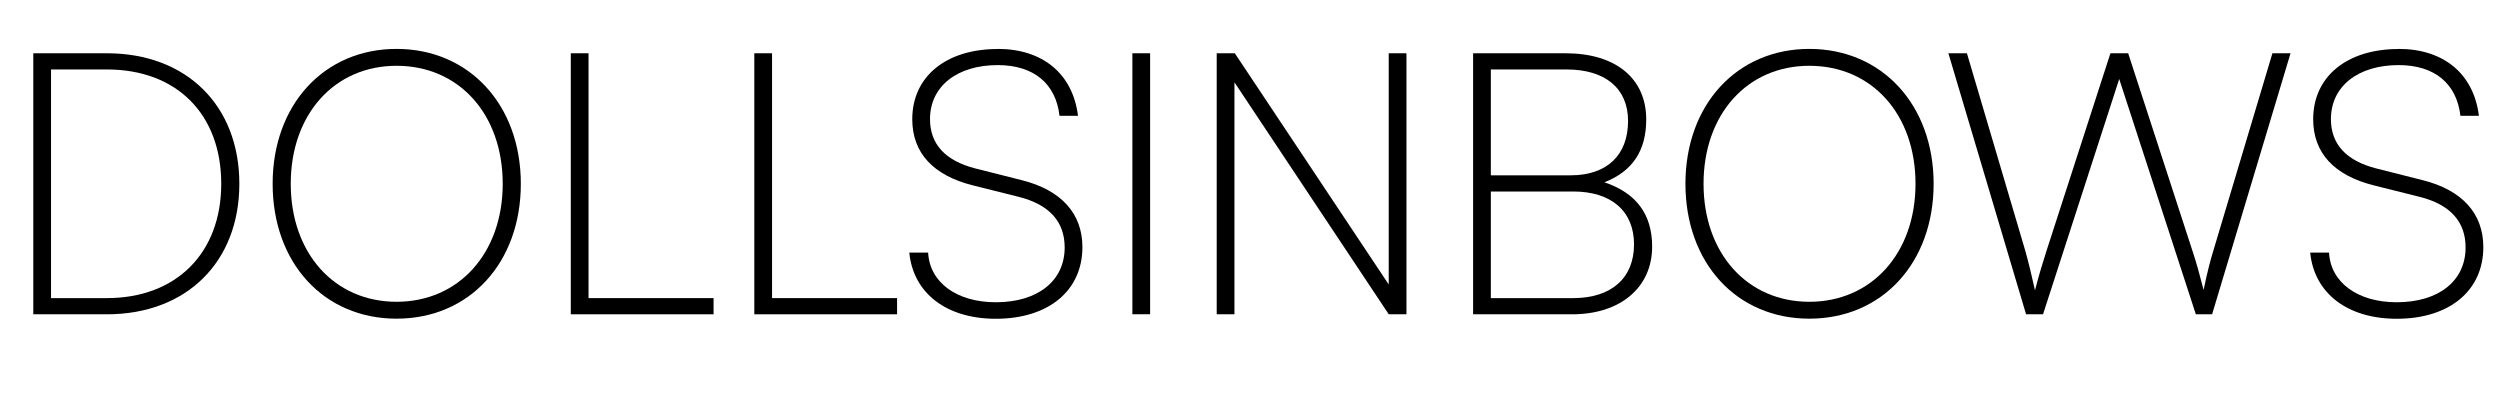 <?xml version="1.0" encoding="UTF-8"?>
<svg id="Layer_1" xmlns="http://www.w3.org/2000/svg" viewBox="0 0 469.3 73.83">
  <path d="M6.25,58.99V10h13.82c14.93,0,24.86,9.8,24.86,24.5s-9.93,24.5-24.86,24.5H6.25ZM9.58,13.04v42.92h10.49c12.99,0,21.46-8.42,21.46-21.46s-8.33-21.46-21.46-21.46h-10.49Z"/>
  <path d="M74.44,59.82c-13.68,0-23.26-10.49-23.26-25.32s9.65-25.32,23.26-25.32,23.33,10.49,23.33,25.32-9.65,25.32-23.33,25.32ZM74.44,12.35c-11.67,0-19.86,9.11-19.86,22.15s8.19,22.15,19.86,22.15,19.93-9.11,19.93-22.15-8.19-22.15-19.93-22.15Z"/>
  <path d="M110.48,55.96h23.47v3.04h-26.8V10h3.33v45.95Z"/>
  <path d="M144.93,55.96h23.47v3.04h-26.8V10h3.33v45.95Z"/>
  <path d="M187.29,9.18c8.47,0,14.1,4.69,15.07,12.56h-3.47c-.69-6.07-4.86-9.52-11.6-9.52-7.64,0-12.71,4-12.71,10.14,0,4.69,2.85,7.8,8.47,9.25l8.75,2.21c7.43,1.86,11.39,6.28,11.39,12.56,0,8.21-6.39,13.46-16.25,13.46-9.24,0-15.49-4.76-16.25-12.42h3.54c.28,5.59,5.35,9.32,12.71,9.32,7.85,0,12.92-4,12.92-10.28,0-4.83-2.85-8.07-8.68-9.52l-8.54-2.14c-7.43-1.86-11.39-6.07-11.39-12.42,0-8,6.32-13.18,16.04-13.18Z"/>
  <path d="M215.9,58.99h-3.33V10h3.33v48.99Z"/>
  <path d="M228.4,58.99V10h3.4l28.89,43.4V10h3.33v48.99h-3.33l-28.96-43.54v43.54h-3.33Z"/>
  <path d="M276.53,58.99V10h17.36c9.38,0,15.14,4.69,15.14,12.42,0,5.87-2.57,9.73-7.85,11.8,5.97,2,8.96,6,8.96,12.08,0,7.66-5.97,12.7-15,12.7h-18.61ZM279.86,13.04v19.87h15c6.8,0,10.76-3.79,10.76-10.21,0-6.07-4.24-9.66-11.53-9.66h-14.24ZM279.86,35.95v20.01h15.49c7.15,0,11.39-3.79,11.39-10.07s-4.3-9.94-11.39-9.94h-15.49Z"/>
  <path d="M339.65,59.82c-13.68,0-23.26-10.49-23.26-25.32s9.65-25.32,23.26-25.32,23.33,10.49,23.33,25.32-9.65,25.32-23.33,25.32ZM339.65,12.35c-11.67,0-19.86,9.11-19.86,22.15s8.19,22.15,19.86,22.15,19.93-9.11,19.93-22.15-8.19-22.15-19.93-22.15Z"/>
  <path d="M365.76,10h3.47l10.97,37.12c.62,2.21,1.18,4.55,1.81,7.38.83-3.24,1.46-5.18,2.15-7.38l12.01-37.12h3.33l12.08,37.12c.76,2.28,1.39,4.62,2.08,7.31.69-3.38,1.32-5.73,1.81-7.31l11.11-37.12h3.4l-14.72,48.99h-3.06l-14.38-44.16-14.3,44.16h-3.19l-14.58-48.99Z"/>
  <path d="M450.27,9.18c8.47,0,14.1,4.69,15.07,12.56h-3.47c-.7-6.07-4.86-9.52-11.6-9.52-7.64,0-12.71,4-12.71,10.14,0,4.69,2.85,7.8,8.47,9.25l8.75,2.21c7.43,1.86,11.39,6.28,11.39,12.56,0,8.21-6.39,13.46-16.25,13.46-9.24,0-15.49-4.76-16.25-12.42h3.54c.28,5.59,5.35,9.32,12.71,9.32,7.85,0,12.92-4,12.92-10.28,0-4.83-2.85-8.07-8.68-9.52l-8.54-2.14c-7.43-1.86-11.39-6.07-11.39-12.42,0-8,6.32-13.18,16.04-13.18Z"/>
</svg>
